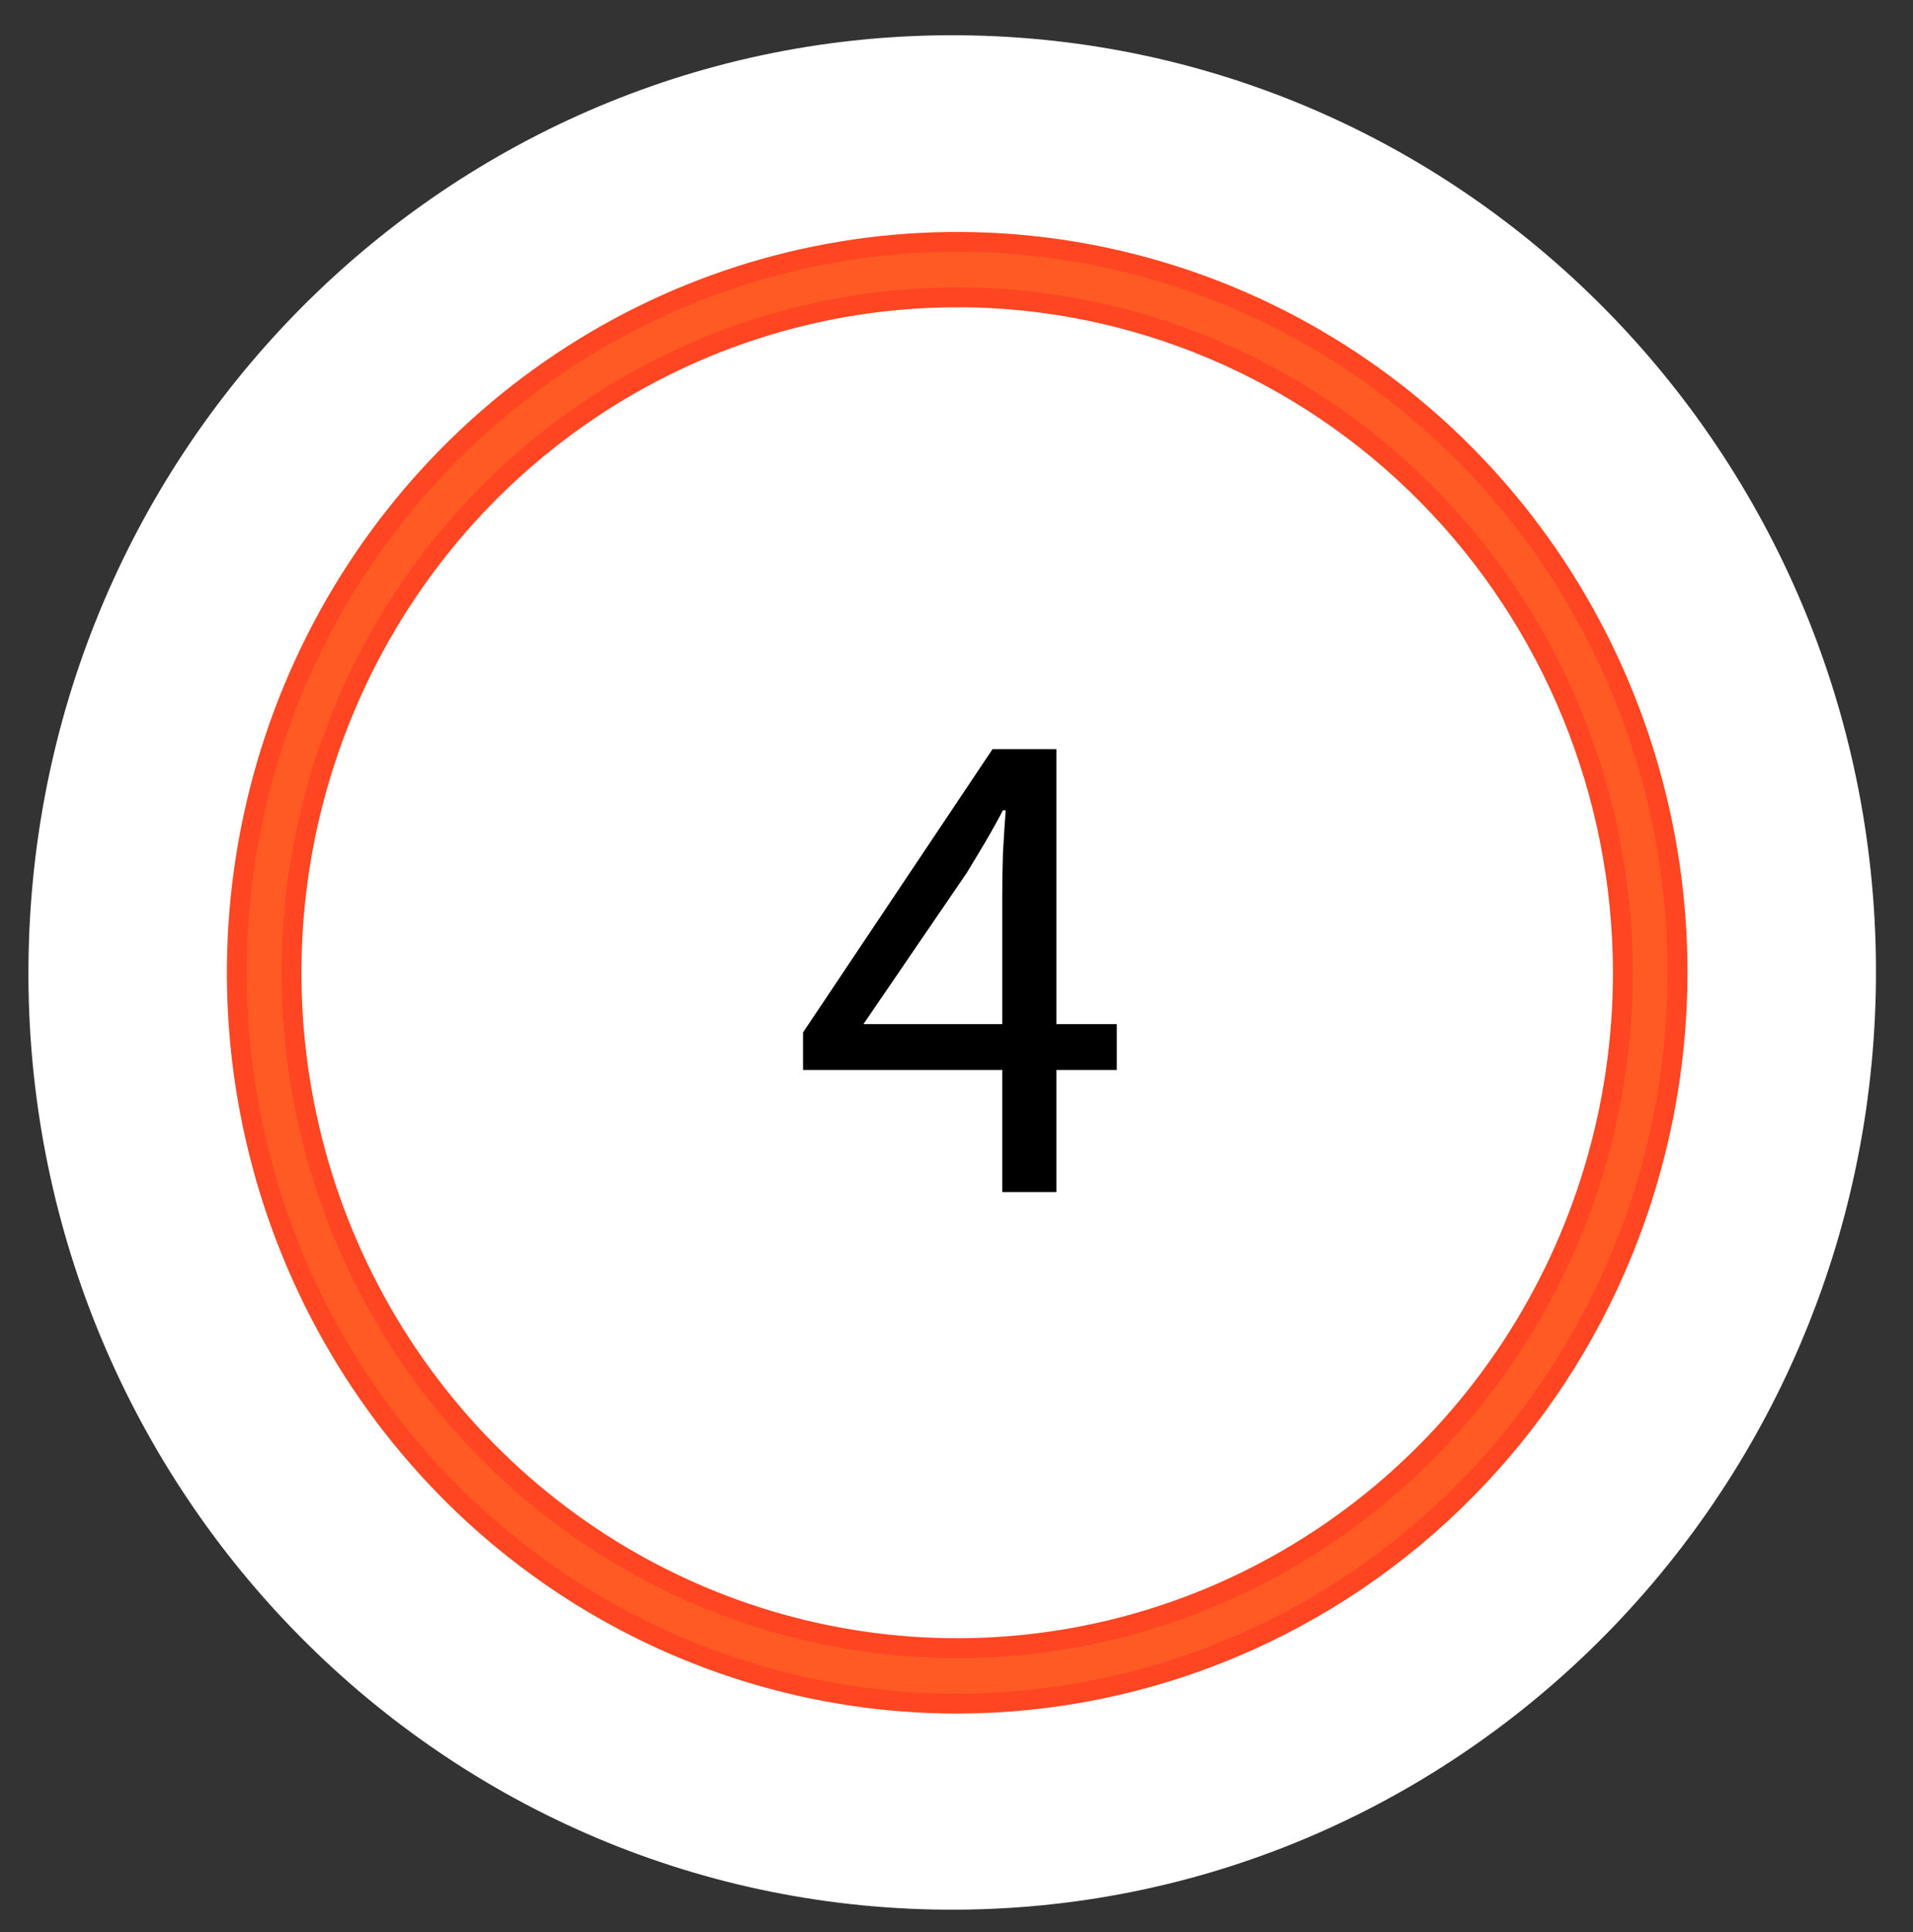 <svg width="103" height="104" viewBox="0 0 103 104" fill="none" xmlns="http://www.w3.org/2000/svg">
<rect x="0" y="0" width="103" height="104" fill="#333333" stroke="none"/>
<path d="M50.263 102.778C77.727 103.328 100.441 81.194 100.996 53.339C101.552 25.485 79.738 2.457 52.275 1.907C24.811 1.356 2.097 23.49 1.541 51.345C0.985 79.2 22.799 102.227 50.263 102.778Z" fill="white"/>
<path d="M51.538 91.698C43.866 91.698 36.367 89.391 29.988 85.068C23.61 80.746 18.638 74.602 15.703 67.413C12.767 60.225 11.999 52.315 13.495 44.684C14.992 37.053 18.686 30.043 24.111 24.541C29.535 19.039 36.446 15.292 43.97 13.774C51.494 12.257 59.293 13.036 66.381 16.013C73.468 18.991 79.526 24.033 83.788 30.503C88.05 36.972 90.325 44.578 90.325 52.358C90.313 62.788 86.223 72.788 78.951 80.163C71.68 87.538 61.821 91.687 51.538 91.698ZM51.538 16.006C44.449 16.006 37.519 18.138 31.625 22.133C25.731 26.127 21.137 31.805 18.424 38.447C15.711 45.09 15.002 52.399 16.385 59.45C17.768 66.502 21.181 72.98 26.194 78.063C31.206 83.147 37.593 86.609 44.545 88.012C51.498 89.415 58.704 88.695 65.254 85.944C71.803 83.192 77.4 78.533 81.339 72.555C85.277 66.577 87.379 59.548 87.379 52.358C87.37 42.72 83.591 33.478 76.871 26.662C70.152 19.846 61.041 16.012 51.538 16V16.006Z" fill="#FF5A24" stroke="#FF4521" stroke-width="1.068"/>
<path d="M53.963 64.166V57.589H43.237V55.571L53.44 40.322H56.879V55.122H60.13V57.589H56.879V64.166H53.963ZM46.489 55.122H53.963V48.208C53.963 47.56 53.976 46.8 54.001 45.928C54.05 45.031 54.1 44.259 54.15 43.611H54.001C53.702 44.184 53.39 44.744 53.066 45.293C52.742 45.841 52.406 46.401 52.057 46.974L46.489 55.122Z" fill="black"/>
</svg>
